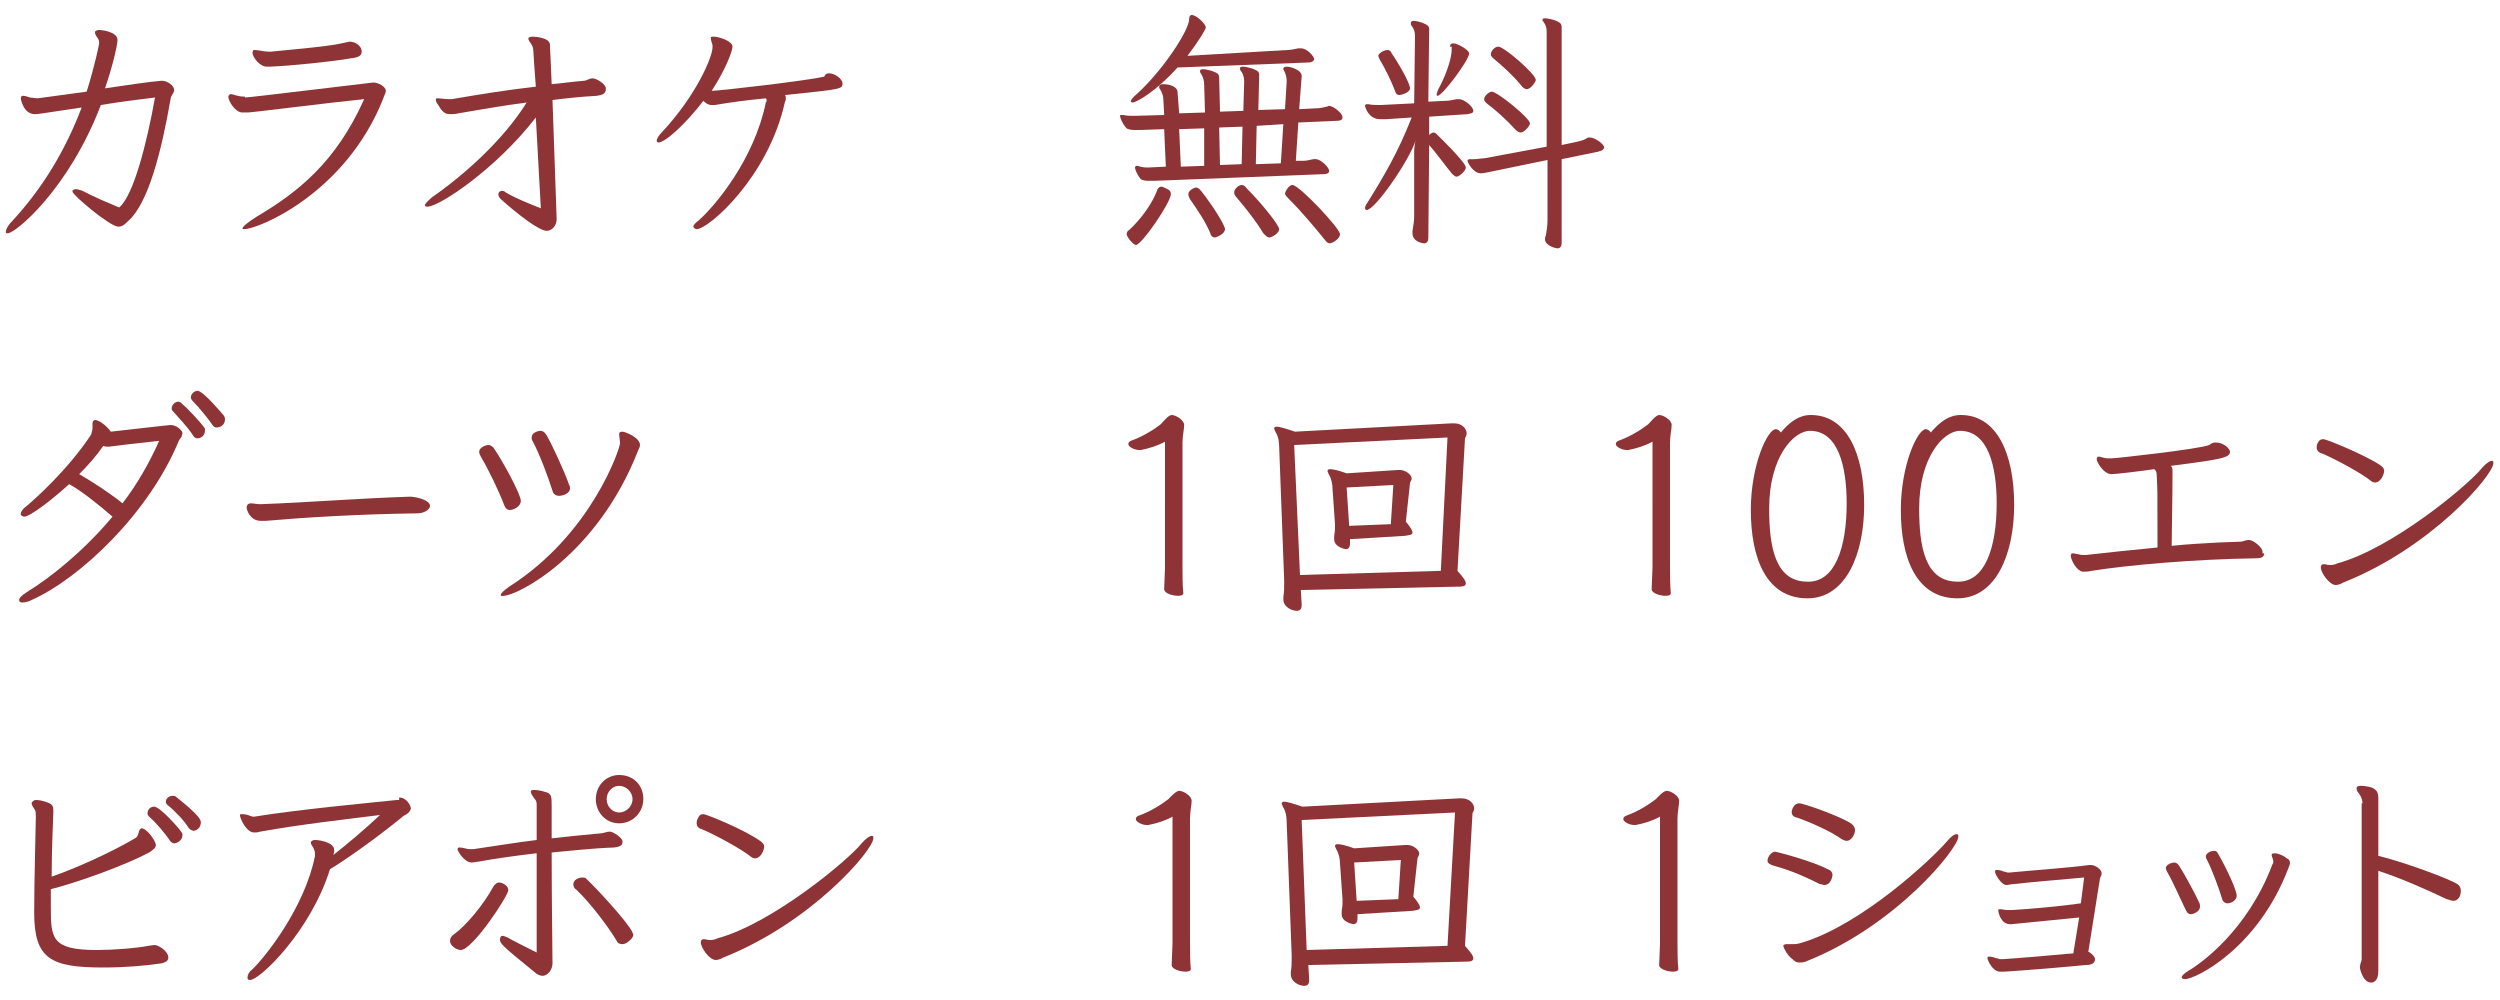 <?xml version="1.0" encoding="utf-8"?>
<!-- Generator: Adobe Illustrator 28.0.0, SVG Export Plug-In . SVG Version: 6.00 Build 0)  -->
<svg version="1.1" id="レイヤー_1" xmlns="http://www.w3.org/2000/svg" xmlns:xlink="http://www.w3.org/1999/xlink" x="0px"
	 y="0px" viewBox="0 0 300 120" style="enable-background:new 0 0 300 120;" xml:space="preserve">
<style type="text/css">
	.st0{fill:#8E3437;}
</style>
<g>
	<path class="st0" d="M19.5,9.7c0.6,0,1.4,0.6,1.4,1.1c0,0.3-0.3,0.6-0.4,0.9c-1.1,6.4-2.7,12.7-5.1,14.8c-0.4,0.4-0.7,0.7-1.2,0.7
		c-1,0-5.5-3.8-5.5-4.2c0-0.1,0-0.2,0.1-0.2c0.1-0.1,0.2-0.1,0.3-0.1c0.2,0,0.5,0.1,0.8,0.2c1.5,0.8,3,1.4,4.4,2
		c1.7-1.4,3.3-7.6,4.3-13.2c-1.6,0.2-4.1,0.5-6.5,0.9C8.3,22.6,1.9,28,0.9,28c-0.2,0-0.2-0.1-0.2-0.2c0-0.2,0.2-0.7,0.7-1.2
		c3.8-4.1,6.5-8.7,8.4-13.7c-5.3,0.8-5.3,0.8-5.6,0.8c-1.4,0-1.7-1.8-1.7-1.9c0-0.2,0.1-0.3,0.2-0.3h0.1c0.2,0,0.5,0.1,0.8,0.2
		c0.2,0,0.7,0.1,0.9,0.1l5.9-0.8c1-3.2,1.5-5.7,1.5-5.8c0-0.1,0-0.3-0.1-0.5c-0.1-0.2-0.4-0.5-0.4-0.8c0,0,0-0.1,0-0.1
		c0.1-0.1,0.2-0.2,0.5-0.2c0.3,0,2.2,0.2,2.2,1.2c0,0.6-0.6,3.2-1.5,5.8c2.7-0.4,5.4-0.8,6.7-0.9H19.5z"/>
	<path class="st0" d="M29.4,11.7c0.6,0,15.2-1.8,15.4-1.8c0.6,0,1.5,0.5,1.5,1c0,0.3-0.2,0.5-0.3,0.9c-4.5,11.4-15,15.7-16.7,15.7
		c-0.1,0-0.2,0-0.2-0.1c0-0.2,0.6-0.7,1.7-1.4c4.9-2.9,9.5-6.5,12.9-14.1c-4.1,0.4-13.4,1.6-14,1.6c-0.2,0-0.5,0-0.6,0
		c-0.9,0-1.7-1.4-1.7-1.9c0-0.1,0.1-0.2,0.2-0.3h0.1c0.3,0,0.8,0.3,1.7,0.3H29.4z M32.5,6.2c0.8-0.1,6.9-0.6,8.5-1
		c0.9-0.2,0.9-0.2,1-0.2c0.5,0,1.4,0.4,1.4,1.2c0,0.5-0.4,0.7-1.3,0.8c-2.3,0.4-7.2,0.9-9.7,1c-0.1,0-0.2,0-0.4,0
		c-0.8,0-1.7-1.1-1.7-1.7c0-0.1,0.1-0.2,0.1-0.3c0.1,0,0.1,0,0.2,0c0.4,0,1,0.2,1.7,0.2H32.5z"/>
	<path class="st0" d="M64.3,14.1c-4.8,6.2-11.6,10.7-13,10.7c-0.1,0-0.2,0-0.3-0.1c0,0,0-0.1,0-0.1c0-0.2,0.5-0.6,0.8-0.9
		c3.9-2.7,8.6-6.9,11.4-11.4c-3.1,0.4-5.8,0.9-8.2,1.3c-0.4,0.1-0.7,0.1-1,0.1c-0.4,0-0.7-0.1-1.1-0.6c-0.2-0.4-0.6-0.8-0.6-1.1
		c0-0.1,0-0.2,0.1-0.2c0,0,0.1,0,0.2,0c0.3,0,0.8,0.1,1.3,0.1c0.1,0,0.2,0,0.3,0c3.5-0.6,6.6-1.1,10.1-1.5C64.1,7.9,64,6.2,64,6.1
		c0-0.3-0.1-0.6-0.3-0.9c-0.1-0.1-0.3-0.4-0.3-0.6v0c0-0.1,0.2-0.2,0.5-0.2c0.3,0,2.1,0.1,2.1,1c0,0.8,0-0.4,0.2,4.7
		c1.2-0.1,2.5-0.3,3.8-0.4c0.4,0,0.7-0.3,1.1-0.3c0.5,0,1.6,0.7,1.6,1.2v0.1c0,0.6-0.5,0.7-1.1,0.8c-1.9,0.1-3.7,0.3-5.3,0.5
		l0.5,14.3c0,0.7-0.5,1.4-1.2,1.4c-0.9,0-3.5-2-5.5-3.8c-0.2-0.2-0.3-0.4-0.3-0.6c0-0.2,0.2-0.4,0.4-0.4c0.1,0,0.3,0,0.5,0.2
		c1.2,0.7,2.7,1.3,4.2,1.9L64.3,14.1z"/>
	<path class="st0" d="M92,12.2c0-0.2,0-0.3-0.1-0.4c-2.2,0.2-4.4,0.5-6.1,0.8c-0.2,0-0.3,0-0.4,0c-0.4,0-0.7-0.2-1-0.5
		c-1.9,2.5-4.5,5-5.4,5c-0.1,0-0.2-0.1-0.2-0.2c0-0.2,0.2-0.6,0.6-1c4.2-4.5,6.1-9.1,6.1-10.2c0-0.1,0-0.2,0-0.3
		c-0.1-0.3-0.2-0.6-0.2-0.8c0-0.1,0-0.1,0-0.1c0-0.1,0.2-0.1,0.4-0.1c0.5,0,2.2,0.5,2.2,1.2c0,0.5-0.8,2.7-2.5,5.3
		c0.9,0,11.3-1.2,13.5-1.7C99,9,99.1,8.8,99.5,8.8c0.7,0,1.6,0.7,1.6,1.2c0,0.7-0.1,0.7-6.9,1.4c0.1,0.1,0.1,0.3,0.1,0.4
		c0,0.1,0,0.3-0.1,0.4c-2,9.1-9.2,15.3-10.6,15.3c-0.2,0-0.4-0.2-0.4-0.3c0-0.2,0.2-0.4,0.7-0.8c2-1.8,6.6-7.3,8-14.1V12.2z"/>
	<path class="st0" d="M138.5,21.7c-0.2,0-0.5,0-0.7,0c-0.4,0-0.8-0.1-0.9-0.2c-0.5-0.6-0.7-1.2-0.7-1.4c0-0.1,0.1-0.2,0.2-0.2
		c0,0,0.1,0,0.1,0c0.3,0.1,0.7,0.2,1.1,0.2h0.2l2.1-0.1l-0.2-4.5l-2.9,0.1c-0.2,0-0.4,0-0.7,0c-0.4,0-0.8-0.1-0.9-0.2
		c-0.5-0.5-0.8-1.3-0.8-1.5c0-0.1,0.1-0.1,0.2-0.1c0,0,0.1,0,0.2,0c0.4,0.1,0.8,0.1,1.2,0.1h0.3l3.4-0.1l-0.1-1.9
		c0-0.4-0.2-0.9-0.4-1.2c-0.1-0.1-0.1-0.2-0.1-0.3c0-0.2,0.2-0.3,0.5-0.3c0.3,0,1.6,0.1,1.7,0.9l0.2,2.6l3.1-0.1l-0.1-3.3
		c0-0.5-0.1-0.9-0.4-1.4c-0.1-0.1-0.1-0.2-0.1-0.3c0-0.1,0.1-0.2,0.4-0.2c0.2,0,0.6,0.1,1,0.2c0.8,0.3,0.9,0.4,0.9,0.9l0.1,4
		l2.8-0.1l0.1-3.5c0-0.5-0.1-0.9-0.4-1.3c-0.1-0.1-0.1-0.2-0.1-0.3c0-0.2,0.2-0.2,0.4-0.2c0.2,0,0.6,0.1,1,0.2
		c0.8,0.3,0.9,0.4,0.9,0.9l-0.1,4.1l3.2-0.1l0.2-3.3V9.7c0-0.4-0.1-0.8-0.3-1.2c-0.1-0.1-0.1-0.2-0.1-0.3c0-0.1,0.2-0.2,0.4-0.2
		c0.5,0,1.8,0.4,1.8,1.1v0.1l-0.3,3.9l2-0.1c0.5,0,0.9-0.1,1.3-0.2c0.1,0,0.2-0.1,0.3-0.1c0.4,0,1.6,0.8,1.6,1.4
		c0,0.3-0.3,0.4-0.7,0.4l-4.6,0.2l-0.3,4.6l0.8,0c0.5,0,0.8-0.1,1.3-0.2c0.1,0,0.2,0,0.3,0c0.6,0,1.6,1,1.6,1.4
		c0,0.3-0.3,0.4-0.7,0.4L138.5,21.7z M135.2,28.1c0-0.2,0.1-0.4,0.3-0.5c1.3-1.2,2.6-2.9,3.3-4.6c0.1-0.4,0.3-0.6,0.6-0.6
		c0.1,0,0.3,0.1,0.5,0.2c0.5,0.2,0.6,0.4,0.6,0.7c0,1-3.5,6.1-4.2,6.1C135.9,29.3,135.2,28.4,135.2,28.1z M141.3,8.1
		c-2.5,2.8-4.9,4.2-5.4,4.2c-0.1,0-0.2-0.1-0.2-0.1c0-0.2,0.2-0.5,0.7-0.9c3.2-2.9,6.3-7.7,6.3-9c0-0.3,0.1-0.5,0.3-0.5
		c0.6,0,1.7,1.1,1.7,1.5c0,0.2-0.9,1.7-2.2,3.4l12-0.7c0.4,0,0.8-0.1,1.3-0.2c0.1,0,0.2,0,0.3,0c0.8,0,1.6,1,1.6,1.3
		c0,0.2-0.3,0.4-0.7,0.4L141.3,8.1z M144.5,15.4l-3,0.1l0.2,4.5l2.8-0.1L144.5,15.4z M145.8,28.5c-0.3,0-0.5-0.2-0.6-0.6
		c-0.6-1.4-1.5-2.7-2.4-4c-0.1-0.2-0.2-0.4-0.2-0.6c0-0.5,0.8-0.8,0.9-0.8c0.2,0,0.4,0.1,0.7,0.5c1.2,1.5,2.8,4,2.8,4.5
		C147,28.1,145.9,28.5,145.8,28.5z M149.1,15.2l-2.8,0.1l0.1,4.5l2.6-0.1L149.1,15.2z M148.4,23.7c-0.2-0.2-0.3-0.4-0.3-0.6
		c0-0.4,0.5-0.9,0.9-0.9c0.2,0,0.4,0.1,0.6,0.4c1.7,1.7,3.9,4.4,3.9,4.9c0,0.5-0.9,1-1.2,1c-0.2,0-0.4-0.2-0.7-0.5
		C150.7,26.5,149.5,25,148.4,23.7z M154,14.9l-3.2,0.2l-0.1,4.6l3-0.1L154,14.9z M159.6,29.2c-0.2,0-0.4-0.1-0.6-0.4
		c-1.3-1.6-2.9-3.5-4.4-5c-0.2-0.2-0.4-0.4-0.4-0.6c0-0.1,0.4-1,0.9-1c0.8,0,5.7,5.2,5.7,5.9C160.8,28.7,159.8,29.2,159.6,29.2z"/>
	<path class="st0" d="M169.7,23.1c0-1.6,0-3.5,0-4.9c0-0.4,0.1-1.2,0.2-1.4c-0.8,2.5-4.9,8.4-5.9,8.4c-0.1,0-0.2-0.1-0.2-0.2
		c0-0.2,0.1-0.4,0.3-0.7c2-3.2,3.7-6.1,5.3-10.2l-3,0.2c-0.3,0-0.5,0-0.8,0c-1.4,0-1.8-1.5-1.8-1.6c0-0.1,0.1-0.2,0.2-0.2
		c0.1,0,0.1,0,0.2,0c0.4,0.1,0.9,0.1,1.3,0.1h0.2l4-0.2l0.1-8.1c0-0.4-0.1-0.8-0.4-1.2c-0.1-0.1-0.1-0.2-0.1-0.3
		c0-0.2,0.1-0.3,0.4-0.3c0.2,0,0.5,0.1,0.9,0.2c0.8,0.3,0.9,0.5,0.9,0.8l-0.1,8.7l2-0.1c0.5,0,0.9-0.1,1.4-0.2c0.1,0,0.2,0,0.3,0
		c0.6,0,1.7,0.9,1.7,1.4c0,0.3-0.3,0.3-0.7,0.4l-4.6,0.3l0,2.2c0.2-0.2,0.4-0.3,0.5-0.3c0.2,0,0.3,0.1,0.5,0.3
		c0.2,0.2,3.4,3.3,3.4,3.9c0,0.4-0.8,1.1-1.1,1.1c-0.2,0-0.4-0.2-0.6-0.4c-0.9-1.1-1.9-2.5-2.7-3.4l-0.1,11.1c0,0.5-0.2,0.7-0.5,0.7
		c-0.2,0-1.4-0.2-1.4-1.2c0-0.1,0-0.2,0-0.3c0.1-0.6,0.2-1.2,0.2-1.8V23.1z M167.9,11.4c-0.2,0-0.4-0.1-0.5-0.5
		c-0.5-1.3-1.2-2.7-1.8-3.7c-0.1-0.2-0.2-0.4-0.2-0.5c0-0.3,0.7-0.7,1.1-0.7c0.2,0,0.4,0.1,0.5,0.4c0.9,1.3,2.2,3.6,2.2,4.2
		C169.2,11.1,168.2,11.4,167.9,11.4z M174,5.6c0-0.2,0.1-0.4,0.4-0.4c0.5,0,1.9,0.8,1.9,1.2c0,0.8-3.2,5.1-3.8,5.1
		c-0.1,0-0.1-0.1-0.1-0.2c0-0.1,0.1-0.3,0.2-0.6c0.8-1.4,1.6-3.6,1.6-4.7c0-0.1,0-0.2,0-0.3V5.6z M185.7,19.2l-6.8,1.4
		c-0.5,0.1-0.9,0.2-1.2,0.2c-0.9,0-1.6-1.3-1.6-1.5c0-0.1,0.1-0.2,0.3-0.2h0.1c0.1,0,0.3,0,0.4,0c0.4,0,0.8-0.1,1.2-0.1l7.5-1.4
		l0-13.8c0-0.5-0.1-0.8-0.4-1.2c-0.1-0.1-0.1-0.2-0.1-0.2c0-0.2,0.1-0.2,0.4-0.2c0.2,0,0.5,0.1,1,0.2c0.8,0.3,0.9,0.5,0.9,0.9
		l0,14.1l1.9-0.4c0.4-0.1,0.8-0.2,1.1-0.4c0.1-0.1,0.2-0.1,0.4-0.1c0.6,0,1.7,0.8,1.7,1.2c0,0.1-0.1,0.2-0.2,0.3
		c-0.1,0.1-0.3,0.1-0.5,0.2l-4.4,0.9v10c0,0.5-0.2,0.7-0.5,0.7c-0.2,0-1.5-0.3-1.5-1.1c0-0.1,0-0.3,0.1-0.4c0.1-0.7,0.2-1.1,0.2-1.9
		L185.7,19.2z M182.5,15.9c-0.2,0-0.4-0.1-0.7-0.4c-1-1.1-2.2-2.2-3.4-3.1c-0.2-0.2-0.3-0.3-0.3-0.5c0-0.4,0.6-0.9,0.9-0.9
		c0.7,0,4.6,3.2,4.6,3.8C183.6,15.1,182.9,15.9,182.5,15.9z M182.5,10.2c-1-1.2-2.1-2.2-3.3-3.2c-0.2-0.2-0.3-0.3-0.3-0.5
		c0-0.3,0.4-0.9,0.9-0.9c0.7,0,4.5,3.3,4.5,4c0,0.2-0.6,1.1-1.1,1.1C183,10.7,182.7,10.5,182.5,10.2z"/>
	<path class="st0" d="M2.3,72c0-0.2,0.2-0.5,1-1c2.6-1.6,6.6-4.7,10.2-9c-1.5-1.3-3.7-3.1-5.2-3.9C6.2,60,3.6,62,2.9,62
		c-0.1,0-0.3-0.1-0.4-0.2c0,0,0-0.1,0-0.2c0-0.2,0.3-0.6,0.6-0.8c1.1-0.9,5.1-4.5,7.8-8.6c0.1-0.1,0.1-0.4,0.2-0.7v-0.6
		c0-0.1,0-0.3,0.1-0.4c0.1,0,0.1-0.1,0.2-0.1c0.5,0,1.4,0.7,1.9,1.4c1-0.1,6.9-0.8,7.2-0.8c0.6,0,1.4,0.6,1.4,1
		c0,0.1-0.1,0.2-0.1,0.4c-0.1,0.1-0.2,0.3-0.3,0.4C17.9,61.6,9.6,69.4,3.8,72c-0.4,0.2-0.8,0.3-1.1,0.3C2.4,72.3,2.3,72.2,2.3,72
		L2.3,72z M12.9,53.6c-0.2,0-0.3,0-0.5-0.1c-0.9,1.3-1.9,2.4-2.9,3.4c1.6,0.9,4,2.5,5.2,3.5c1.7-2.2,3.2-4.8,4.4-7.5
		c-2.8,0.3-5.3,0.6-6,0.7H12.9z M23.7,52.6c-0.2,0-0.4-0.1-0.5-0.3c-0.7-1.1-1.8-2.2-2.4-2.9c-0.1-0.1-0.2-0.2-0.2-0.4
		c0-0.4,0.4-0.8,0.8-0.8c0.1,0,0.3,0.1,0.4,0.2c0.6,0.5,2.3,2.3,2.7,2.9c0.1,0.1,0.1,0.2,0.1,0.3C24.6,52.4,24,52.6,23.7,52.6z
		 M26,51.3c-0.2,0-0.4-0.1-0.5-0.3c-0.4-0.6-1.5-2-2.4-2.9c-0.1-0.1-0.2-0.3-0.2-0.4c0-0.4,0.4-0.8,0.8-0.8c0.7,0,3,2.8,3.1,2.9
		c0.1,0.1,0.2,0.3,0.2,0.5C27,51.1,26.3,51.3,26,51.3z"/>
	<path class="st0" d="M49.2,59.6c0.7,0,2.4,0.4,2.4,1.1c0,0.5-0.8,0.9-1.5,0.9c-7.2,0.1-13.6,0.5-18.2,0.9c-0.2,0-0.5,0-0.6,0
		c-1.3,0-1.7-1.3-1.7-1.6c0-0.3,0.2-0.5,0.5-0.5c0.3,0,0.7,0.1,1.1,0.1h0.1C36.9,60.3,43,59.8,49.2,59.6L49.2,59.6z"/>
	<path class="st0" d="M57.7,54.8c-0.1-0.2-0.2-0.4-0.2-0.6c0-0.5,0.8-0.8,1.1-0.8c0.2,0,0.4,0.1,0.6,0.3c1,1.4,3.3,5.6,3.3,6.4
		c0,0.7-0.9,1.1-1.3,1.1s-0.6-0.3-0.7-0.6C59.9,59,58.6,56.3,57.7,54.8z M60.1,71.4c0-0.2,0.3-0.5,1-1c9.9-6.3,13.3-16.6,13.3-17.2
		c0-0.4-0.1-0.8-0.1-1.1c0-0.1,0-0.3,0.4-0.3c0.3,0,2.1,0.7,2.1,1.6c0,0.2-0.1,0.4-0.2,0.6c-4.9,12.6-14.5,17.5-16.2,17.5
		C60.2,71.6,60.1,71.5,60.1,71.4z M63.8,52.5c0-0.7,1-0.8,1-0.8c0.3,0,0.5,0.1,0.7,0.4c0.5,0.7,2.3,4.6,2.8,6.1
		c0.1,0.1,0.1,0.3,0.1,0.4c0,0.7-1,0.9-1.3,0.9c-0.4,0-0.7-0.2-0.8-0.6c-0.5-1.6-1.5-4.3-2.4-6C63.8,52.8,63.8,52.6,63.8,52.5z"/>
	<path class="st0" d="M139.8,53c-0.9,0.5-1.9,0.8-2.9,1c-0.1,0-0.1,0-0.2,0c-0.6,0-1.3-0.4-1.3-0.7c0-0.2,0.1-0.3,0.3-0.4
		c1.4-0.5,2.7-1.3,3.6-2c0.2-0.2,0.9-1.1,1.3-1.1c0.5,0,1.5,0.6,1.5,1.2c0,0.5-0.2,1.3-0.2,2.1v14.7c0,0.8,0,2.6,0.1,3.4
		c0,0.2-0.3,0.3-0.6,0.3c-0.7,0-1.7-0.3-1.7-0.8c0-0.5,0.1-2,0.1-2.6V53z"/>
	<path class="st0" d="M156.1,70.8l0.1,1.7v0.1c0,0.5-0.2,0.7-0.6,0.7c-0.5,0-1.6-0.4-1.6-1.4c0-0.1,0-0.2,0-0.3
		c0.1-0.5,0.1-1.1,0.1-1.6v-0.4l-0.6-16c0-0.6-0.1-1.2-0.4-1.7c-0.1-0.2-0.2-0.4-0.2-0.5c0-0.1,0.1-0.2,0.3-0.2c0.3,0,1,0.2,2.2,0.6
		l18.8-1h0.3c1,0,1.5,0.7,1.5,1.2c0,0.2-0.1,0.4-0.2,0.6l-0.9,15.9c0.7,0.8,1,1.2,1,1.5c0,0.4-0.5,0.4-1,0.4L156.1,70.8z
		 M173.7,52.5l-18.4,0.9L156,69l16.9-0.5L173.7,52.5z M162,64.7l0,0.4v0.1c0,0.5-0.2,0.7-0.5,0.7c0,0-1.4-0.2-1.4-1.2v-0.2
		c0-0.4,0.1-0.7,0.1-1c0-0.2,0-0.4,0-0.6l-0.3-4.3c0-0.4-0.1-1.1-0.4-1.6c-0.1-0.2-0.2-0.4-0.2-0.5c0-0.1,0.1-0.2,0.3-0.2
		c0.3,0,0.9,0.1,2,0.5l6.1-0.4h0.3c0.7,0,1.4,0.6,1.4,1c0,0.3-0.2,0.4-0.2,0.6l-0.5,4.6c0.6,0.7,0.8,1.1,0.8,1.3
		c0,0.3-0.4,0.3-0.9,0.4L162,64.7z M167.2,58.2l-5.6,0.3l0.3,4.6l5-0.2L167.2,58.2z"/>
	<path class="st0" d="M198.3,53c-0.9,0.5-1.9,0.8-2.9,1c-0.1,0-0.1,0-0.2,0c-0.6,0-1.3-0.4-1.3-0.7c0-0.2,0.1-0.3,0.3-0.4
		c1.4-0.5,2.7-1.3,3.6-2c0.2-0.2,0.9-1.1,1.3-1.1c0.5,0,1.5,0.6,1.5,1.2c0,0.5-0.2,1.3-0.2,2.1v14.7c0,0.8,0,2.6,0.1,3.4
		c0,0.2-0.3,0.3-0.6,0.3c-0.7,0-1.7-0.3-1.7-0.8c0-0.5,0.1-2,0.1-2.6V53z"/>
	<path class="st0" d="M217.3,49.8c4.3,0,6.4,4.6,6.4,10.8c0,5.9-2.2,11.2-6.8,11.2c-5,0-6.8-4.9-6.8-10.6c0-5.4,2-9.7,3-9.7
		c0.2,0,0.5,0.2,0.6,0.4C214.8,50.6,215.9,49.8,217.3,49.8z M221.6,60.4c0-4.4-1-8.7-4.4-8.7c-2,0-4.9,3.2-4.9,9.3
		c0,4.6,0.7,8.8,4.6,8.8C220.2,69.9,221.6,65.7,221.6,60.4z"/>
	<path class="st0" d="M235.3,49.8c4.3,0,6.4,4.6,6.4,10.8c0,5.9-2.2,11.2-6.8,11.2c-5,0-6.8-4.9-6.8-10.6c0-5.4,2-9.7,3-9.7
		c0.2,0,0.5,0.2,0.6,0.4C232.8,50.6,233.9,49.8,235.3,49.8z M239.6,60.4c0-4.4-1-8.7-4.4-8.7c-2,0-4.9,3.2-4.9,9.3
		c0,4.6,0.7,8.8,4.6,8.8C238.2,69.9,239.6,65.7,239.6,60.4z"/>
	<path class="st0" d="M271.7,66.4c0,0.5-0.4,0.6-1.1,0.6c-7.2,0.1-15.2,0.8-19.6,1.5c-0.4,0.1-0.7,0.1-0.9,0.1c-0.1,0-0.1,0-0.2,0
		c-0.7-0.1-1.4-1.4-1.4-1.9c0-0.3,0.1-0.3,0.3-0.3c0.1,0,0.4,0.1,0.6,0.1c0.2,0.1,0.5,0.1,0.8,0.1h0.1c2.6-0.3,5.5-0.6,8.6-0.9
		c0-8.1,0-6.4-0.1-8.8c0-0.2-0.1-0.5-0.3-0.6c-1.3,0.2-4.6,0.6-5.1,0.6c-1,0-1.8-1.5-1.8-1.8c0-0.1,0.1-0.2,0.1-0.3
		c0.1,0,0.1,0,0.2,0c0.2,0,0.6,0.2,1,0.2c0.2,0,0.3,0,0.5,0c0.5,0,10.5-1.1,11.7-1.6c0.2-0.1,0.3-0.3,0.8-0.3c1,0,1.7,0.8,1.7,1.1
		c0,0.7-0.8,0.9-7.1,1.7c0.2,0.2,0.2,0.4,0.2,0.6v0.3c0,2.4,0,1-0.1,8.7c1.9-0.2,3.8-0.3,5.6-0.4l2.7-0.1c0.3,0,0.5-0.2,0.9-0.2h0.1
		c0.5,0,1.6,0.9,1.6,1.4V66.4z"/>
	<path class="st0" d="M278.8,52.7c0.4,0,5,1.9,6.8,3.1c0.3,0.2,0.5,0.4,0.5,0.7c0,0.4-0.4,1.4-1.1,1.4c-0.2,0-0.4-0.1-0.5-0.2
		c-1.1-0.9-4.4-2.7-5.9-3.3c-0.4-0.1-0.6-0.4-0.6-0.7c0-0.1,0-0.3,0.1-0.5C278.3,52.8,278.5,52.7,278.8,52.7z M280.3,70.2
		c-0.8,0-1.8-1.5-1.8-2.1c0-0.1,0-0.2,0.1-0.3c0.1-0.1,0.2-0.1,0.3-0.1c0.2,0,0.3,0.1,0.7,0.1c0.2,0,0.5,0,0.9-0.2
		c6.6-1.8,15.7-9.4,17.3-11.4c0.5-0.6,1-0.9,1.2-0.9c0.2,0,0.2,0.1,0.2,0.3c0,1.4-7.4,10.1-18,14.3
		C280.9,70.1,280.5,70.2,280.3,70.2z"/>
	<path class="st0" d="M17,99.4c0.6,0,1.7,1.5,1.7,2c0,0.3-0.2,0.5-0.8,0.9c-2.8,1.5-8.6,3.6-11.8,4.4c0,0.8,0,1.6,0,2.2
		c0,3.7,0.1,5.1,5.5,5.1c2,0,4.7-0.2,6.2-0.5c0.1,0,0.6-0.1,0.7-0.1c0.6,0,1.7,0.8,1.7,1.5c0,0.5-0.5,0.6-0.8,0.7
		c-2,0.3-4.5,0.5-7,0.5c-6.3,0-8.3-1-8.3-6.6c0-3.5,0.2-10.8,0.2-11.5c0-0.3,0-0.6-0.1-0.8c-0.1-0.2-0.4-0.5-0.4-0.8
		c0,0,0-0.1,0-0.1C4,96.1,4.1,96,4.3,96c0.4,0,0.9,0.1,1.4,0.3c0.6,0.2,0.7,0.5,0.7,0.9v0.3c0,0.4-0.2,4.2-0.2,7.7
		c2.9-1,7.1-2.9,10-4.6C16.8,100.3,16.5,99.5,17,99.4L17,99.4z M20.9,101.2c-0.2,0-0.3-0.1-0.5-0.3c-0.5-0.8-1.7-2.2-2.5-2.9
		c-0.1-0.1-0.2-0.2-0.2-0.4c0-0.4,0.3-0.8,0.8-0.8c0.7,0,3.1,2.7,3.3,3.1c0.1,0.1,0.1,0.2,0.1,0.3C21.9,100.8,21.3,101.2,20.9,101.2
		z M22.6,99.3c-0.4-0.7-1.6-2-2.5-2.7c-0.1-0.1-0.2-0.2-0.2-0.4c0-0.4,0.4-0.7,0.8-0.7c0.2,0,0.3,0,0.4,0.1c2.9,2.3,3,2.8,3,3.1
		c0,0.7-0.6,1-0.9,1C23,99.6,22.8,99.6,22.6,99.3z"/>
	<path class="st0" d="M47.9,95.7c0.9,0,1.4,1,1.4,1.3c0,0.2-0.2,0.5-0.5,0.7c-0.2,0.1-0.4,0.2-0.6,0.4c-3.2,2.6-6.9,5.2-8.6,6.2
		c-2.3,7.4-8.4,13.3-9.6,13.3c-0.3,0-0.3-0.2-0.3-0.3c0-0.3,0.2-0.7,0.5-0.9c1.7-1.6,6.4-7.6,7.6-13.7v-0.1c0-0.2,0-0.5-0.1-0.6
		c-0.1-0.4-0.4-0.6-0.4-0.9c0-0.2,0.3-0.3,0.5-0.3c0.6,0,2.3,0.3,2.3,1.2c0,0.2,0,0.3-0.1,0.6c1.4-1.1,3.7-3,5.6-4.8
		c-3.9,0.5-9.4,1.1-14.4,2c-0.3,0.1-0.5,0.1-0.7,0.1c-1,0-1.7-1.8-1.7-2c0-0.1,0-0.2,0.1-0.2c0.1,0,0.2,0,0.2,0
		c0.3,0,0.7,0.1,0.9,0.2c0.1,0,0.2,0.1,0.4,0.1h0.1c5.5-0.9,15.3-1.8,17.1-2H47.9z"/>
	<path class="st0" d="M54,112.9c0-0.5,0.5-0.8,0.5-0.8c1.4-1,3.5-3.5,4.7-5.7c0.2-0.3,0.4-0.5,0.7-0.5c0.4,0,1.1,0.4,1.1,0.9
		c0,0.7-4.3,7.2-5.7,7.2C54.8,114,54,113.5,54,112.9z M64.3,102.4c-2.5,0.3-4.7,0.6-6.9,1c-0.2,0-0.5,0.1-0.8,0.1
		c-0.9,0-1.7-1.4-1.7-1.6c0-0.1,0.1-0.2,0.2-0.2c0,0,0.1,0,0.1,0c0.3,0,0.9,0.2,1.1,0.2c0.1,0,0.4,0,0.5,0c2.8-0.4,5.1-0.8,7.6-1.1
		v-4.3c0-0.3-0.1-0.5-0.3-0.7c-0.1-0.2-0.4-0.5-0.4-0.8v0c0-0.2,0.2-0.2,0.5-0.2c0.3,0,0.8,0.1,1.1,0.2c0.9,0.2,0.9,0.5,0.9,1.8v3.8
		c1.8-0.2,3.7-0.4,5.9-0.6c0.3,0,0.7-0.2,1-0.2h0.1c0.4,0,1.4,0.7,1.5,1.1v0.1c0,0.4-0.2,0.6-1,0.7c-2.8,0.1-5.2,0.4-7.5,0.6
		c0,5.4,0.1,12.9,0.1,13.3c0,0.8-0.6,1.5-1.2,1.5c-0.3,0-0.7-0.2-0.9-0.4c-4.2-3.4-4.2-3.5-4.2-4c0-0.2,0.1-0.4,0.3-0.4
		c0.2,0,0.3,0.1,0.6,0.2c0.5,0.3,2.5,1.3,3.5,1.8V102.4z M74.7,113.3c-0.3,0-0.6-0.1-0.7-0.4c-1-1.7-3.3-4.7-4.8-6.1
		c-0.3-0.2-0.4-0.4-0.4-0.7c0-0.5,0.6-0.8,1.1-0.8c0.1,0,0.3,0,0.4,0.1c1,0.9,5.1,5.3,5.6,6.5c0,0.1,0.1,0.2,0.1,0.2
		c0,0.3-0.2,0.6-0.5,0.8C75.3,113.1,75,113.3,74.7,113.3z M74.3,98.8c-1.6,0-2.8-1.3-2.8-2.9c0-1.7,1.3-2.9,2.8-2.9
		c1.7,0,2.9,1.2,2.9,2.9C77.2,97.5,75.9,98.8,74.3,98.8z M74.3,94.3c-0.8,0-1.5,0.7-1.5,1.6s0.7,1.6,1.5,1.6c0.8,0,1.6-0.7,1.6-1.6
		S75.1,94.3,74.3,94.3z"/>
	<path class="st0" d="M84.4,97.7c0.4,0,5,1.9,6.8,3.2c0.3,0.2,0.5,0.4,0.5,0.7c0,0.4-0.4,1.4-1.1,1.4c-0.2,0-0.4-0.1-0.5-0.2
		c-1.1-0.9-4.4-2.7-5.9-3.3c-0.4-0.1-0.6-0.4-0.6-0.7c0-0.2,0-0.3,0.1-0.5C83.9,97.8,84.1,97.7,84.4,97.7z M85.9,115.2
		c-0.8,0-1.8-1.5-1.8-2.1c0-0.1,0-0.2,0.1-0.3c0.1-0.1,0.2-0.1,0.3-0.1c0.2,0,0.3,0.1,0.7,0.1c0.2,0,0.5,0,0.9-0.2
		c6.6-1.8,15.7-9.4,17.3-11.4c0.5-0.6,1-0.9,1.2-0.9c0.2,0,0.2,0.1,0.2,0.3c0,1.4-7.4,10.1-18,14.3
		C86.5,115.1,86.1,115.2,85.9,115.2z"/>
	<path class="st0" d="M140.7,98c-0.9,0.5-1.9,0.8-2.9,1c-0.1,0-0.1,0-0.2,0c-0.6,0-1.3-0.4-1.3-0.7c0-0.2,0.1-0.3,0.3-0.4
		c1.4-0.5,2.7-1.3,3.6-2c0.2-0.2,0.9-1,1.3-1c0.5,0,1.5,0.6,1.5,1.2c0,0.5-0.2,1.3-0.2,2.1v14.7c0,0.8,0,2.6,0.1,3.4
		c0,0.2-0.3,0.3-0.6,0.3c-0.7,0-1.7-0.3-1.7-0.8c0-0.5,0.1-2,0.1-2.6V98z"/>
	<path class="st0" d="M157,115.8l0.1,1.7v0.1c0,0.5-0.2,0.7-0.6,0.7c-0.5,0-1.6-0.4-1.6-1.4c0-0.1,0-0.2,0-0.3
		c0.1-0.5,0.1-1.1,0.1-1.6v-0.4l-0.6-16c0-0.6-0.1-1.2-0.4-1.7c-0.1-0.2-0.2-0.4-0.2-0.5c0-0.1,0.1-0.2,0.3-0.2c0.3,0,1,0.2,2.2,0.6
		l18.8-1h0.3c1,0,1.5,0.7,1.5,1.2c0,0.2-0.1,0.4-0.2,0.6l-0.9,15.9c0.7,0.8,1,1.2,1,1.5c0,0.4-0.5,0.4-1,0.4L157,115.8z M174.6,97.5
		l-18.4,0.9l0.6,15.6l16.9-0.5L174.6,97.5z M162.9,109.7l0,0.4v0.1c0,0.5-0.2,0.7-0.5,0.7c0,0-1.4-0.2-1.4-1.2v-0.2
		c0-0.4,0.1-0.7,0.1-1c0-0.2,0-0.4,0-0.6l-0.3-4.3c0-0.4-0.1-1.1-0.4-1.6c-0.1-0.2-0.2-0.4-0.2-0.5c0-0.1,0.1-0.2,0.3-0.2
		c0.3,0,0.9,0.1,2,0.5l6.1-0.4h0.3c0.7,0,1.4,0.6,1.4,1c0,0.3-0.2,0.5-0.2,0.6l-0.5,4.6c0.6,0.7,0.8,1.1,0.8,1.3
		c0,0.3-0.4,0.3-0.9,0.4L162.9,109.7z M168.1,103.2l-5.6,0.3l0.3,4.6l5-0.2L168.1,103.2z"/>
	<path class="st0" d="M199.2,98c-0.9,0.5-1.9,0.8-2.9,1c-0.1,0-0.1,0-0.2,0c-0.6,0-1.3-0.4-1.3-0.7c0-0.2,0.1-0.3,0.3-0.4
		c1.4-0.5,2.7-1.3,3.6-2c0.2-0.2,0.9-1,1.3-1c0.5,0,1.5,0.6,1.5,1.2c0,0.5-0.2,1.3-0.2,2.1v14.7c0,0.8,0,2.6,0.1,3.4
		c0,0.2-0.3,0.3-0.6,0.3c-0.7,0-1.7-0.3-1.7-0.8c0-0.5,0.1-2,0.1-2.6V98z"/>
	<path class="st0" d="M219.9,105c0,0-0.1,1.2-1,1.2c-0.1,0-0.3-0.1-0.5-0.1c-1.6-0.8-3.3-1.6-5.5-2.2c-0.4-0.1-0.8-0.3-0.8-0.6
		c0-0.5,0.5-1.1,0.9-1.1c0.2,0,4.7,1.2,6.3,2.1C219.7,104.4,219.9,104.7,219.9,105z M214,113.5c0-0.1,0.1-0.2,0.4-0.2
		c0.1,0,0.2,0,0.4,0c0.1,0,0.3,0,0.4,0c0.4,0,0.8-0.1,1.1-0.2c7.2-2.2,15.6-10.1,17.3-12.1c0.5-0.6,0.9-0.9,1.2-0.9
		c0.2,0,0.2,0.1,0.2,0.3c0,1.4-7.4,10.6-18.1,14.9c-0.4,0.2-0.7,0.2-1,0.2c-0.3,0-0.5-0.1-0.8-0.4C214.5,114.7,214,113.7,214,113.5z
		 M221,100.7c-1.2-0.9-3.9-2.1-5.4-2.6c-0.5-0.1-0.6-0.4-0.6-0.7c0-0.1,0.2-1,0.9-1c0.6,0,5,1.6,6.2,2.4c0.3,0.2,0.5,0.5,0.5,0.8
		c0,0.5-0.4,1.3-1,1.3C221.4,100.9,221.2,100.8,221,100.7z"/>
	<path class="st0" d="M249.5,110.1l-8.1,0.8h-0.2c-1.1,0-1.4-1.4-1.4-1.6c0-0.1,0-0.2,0.1-0.2h0.1c0.2,0,0.6,0.1,0.8,0.1
		c0.2,0,0.3,0,0.5,0h0.2c2-0.1,6.2-0.5,8.2-0.8l0.4-3.1c-2.3,0.2-6.8,0.6-8.6,0.8c-0.2,0-0.5,0.1-0.8,0.1c-0.6-0.1-1.3-1.3-1.3-1.6
		c0-0.1,0-0.1,0.1-0.2c0.1,0,0.2,0,0.2,0c0.3,0,0.5,0.1,0.8,0.2c0.2,0,0.3,0.1,0.4,0.1c0.1,0,0.2,0,0.3,0c2-0.2,7.5-0.6,9.5-0.9
		c0.1,0,0.1,0,0.2,0c0.5,0,1.3,0.5,1.3,1c0,0.3-0.2,0.5-0.2,0.6c-0.5,3.1-1.1,6.9-1.4,8.8c0.4,0.2,0.8,0.6,0.8,0.9
		c0,0.6-0.6,0.7-1.1,0.7c-1.9,0.2-7.9,0.7-9.8,0.8c-0.2,0-0.4,0-0.5,0c-0.9,0-1.5-1.4-1.5-1.6c0-0.1,0-0.2,0.1-0.2
		c0.1,0,0.1,0,0.2,0c0.2,0,0.5,0.1,0.8,0.2c0.2,0,0.3,0.1,0.4,0.1c0.1,0,0.2,0,0.3,0c1.8-0.1,6.3-0.5,8.5-0.7L249.5,110.1z"/>
	<path class="st0" d="M260.1,104.7c-0.1-0.2-0.2-0.4-0.2-0.5c0-0.5,0.8-0.7,1-0.7c0.2,0,0.4,0.1,0.6,0.4c0.4,0.6,1.7,2.9,2.4,4.4
		c0.1,0.2,0.1,0.3,0.1,0.5c0,0.6-0.8,0.9-1.1,0.9c-0.4,0-0.5-0.3-0.7-0.7C261.7,108,260.7,105.7,260.1,104.7z M274.8,103.6
		c0,0.1-0.1,0.3-0.2,0.6c-3.7,9.7-11.2,13.3-12.4,13.3c-0.2,0-0.4-0.1-0.4-0.2c0-0.2,0.3-0.5,0.8-0.8c1.4-0.8,7.1-4.8,10.1-12.8
		c0.1-0.1,0.1-0.2,0.1-0.3c0-0.3-0.2-0.6-0.2-0.8c0-0.2,0.2-0.2,0.4-0.2c0.4,0,1.1,0.3,1.4,0.6C274.7,103.1,274.8,103.3,274.8,103.6
		z M267.3,108.4c-0.3,0-0.6-0.2-0.7-0.7c-0.3-1-1.1-3.2-1.7-4.4c-0.1-0.2-0.2-0.3-0.2-0.5c0-0.5,0.7-0.7,1-0.7
		c0.3,0,0.4,0.2,0.5,0.4c0.1,0.1,2.2,4,2.2,5C268.4,108,267.8,108.4,267.3,108.4z"/>
	<path class="st0" d="M283.5,96.4c0-0.3-0.1-0.6-0.2-0.8c-0.1-0.3-0.5-0.6-0.5-0.9c0-0.1,0-0.1,0-0.2c0-0.1,0.2-0.2,0.5-0.2
		c0.4,0,1,0.1,1.3,0.2c0.7,0.3,0.8,0.7,0.8,1.4v6.8c2.9,0.7,8.4,2.7,9.5,3.4c0.3,0.2,0.4,0.5,0.4,0.8c0,0.6-0.3,1.2-0.9,1.2
		c-0.3,0-0.6-0.2-0.8-0.2c-2.1-1-5.4-2.5-8.2-3.4v11.9c0,0.7-0.1,1.3-0.7,1.5c-0.1,0-0.1,0-0.2,0c-0.8,0-1.2-1.2-1.3-1.7
		c0-0.1,0-0.2,0-0.2c0-0.4,0.2-0.6,0.2-0.9V96.4z"/>
</g>
</svg>
